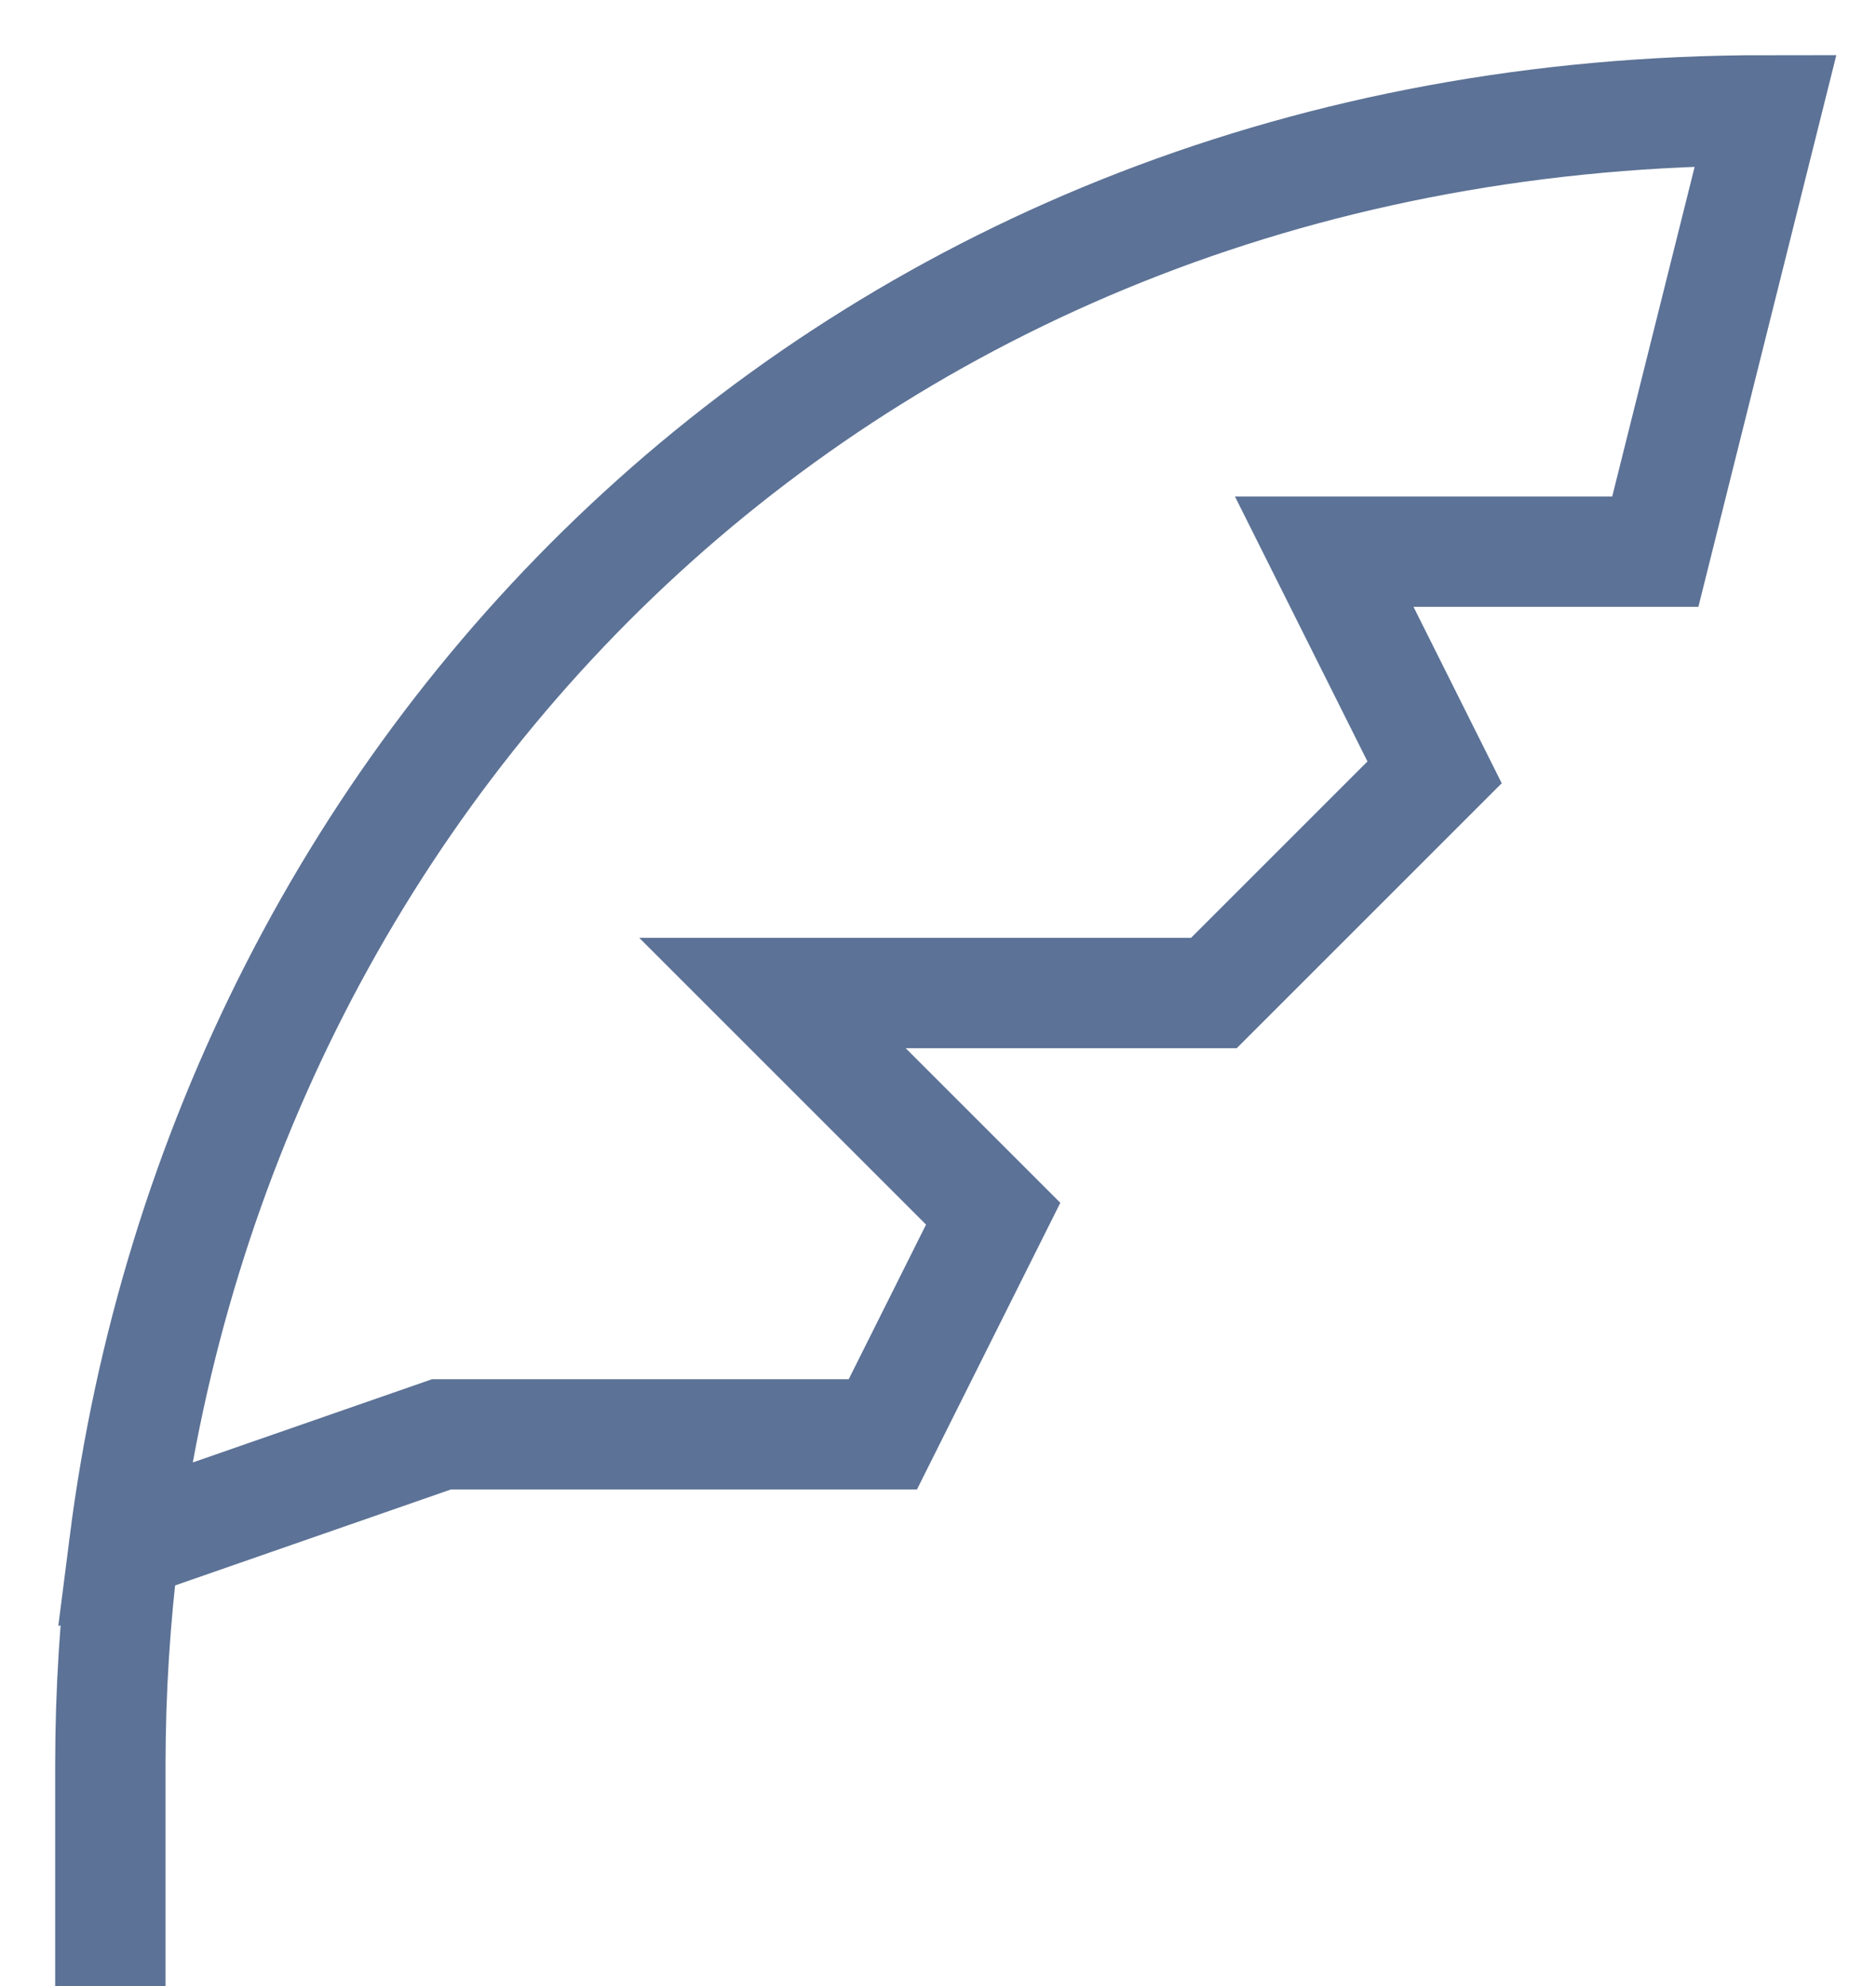 <svg width="17" height="18" viewBox="0 0 17 18" fill="none" xmlns="http://www.w3.org/2000/svg">
<path d="M1.126 14C1.043 14.657 1 15.325 1 16V18M1.126 14C2.034 6.869 7.759 1 16 1L15 5H12L13 7L11 9H7L9 11L8 13H4L1.126 14Z" stroke="#5C7296"/>
</svg>
